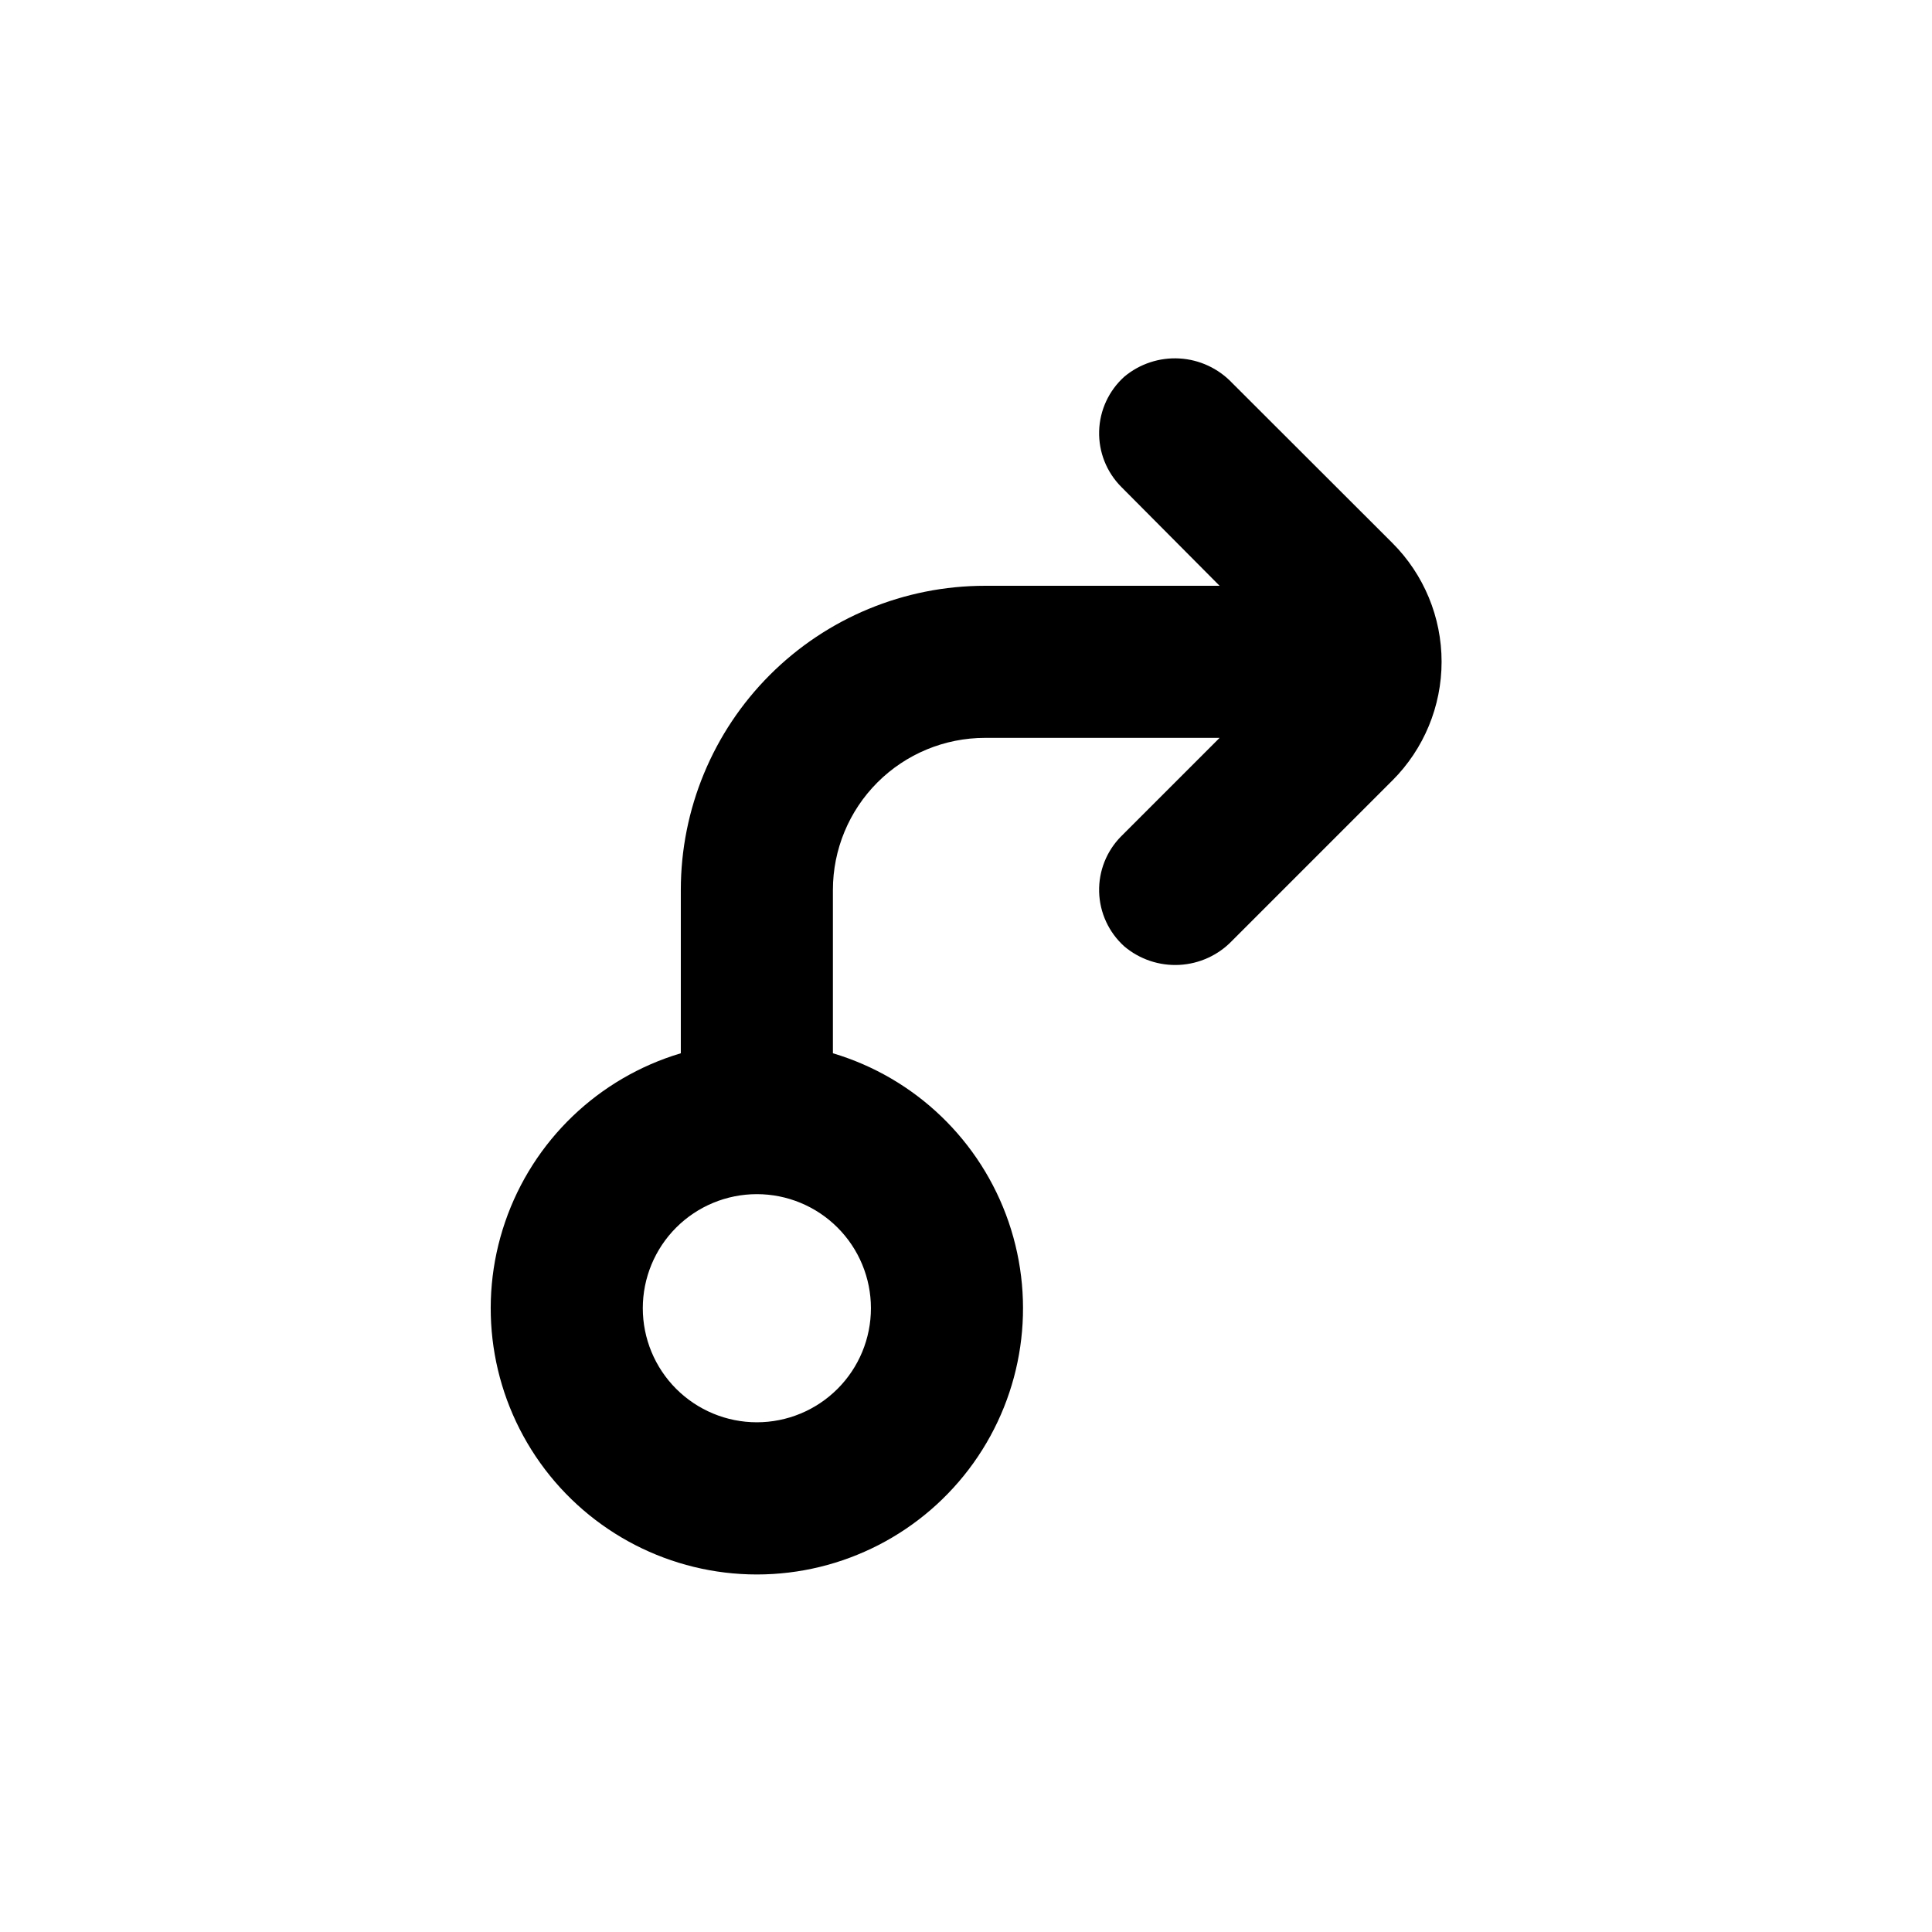 <?xml version="1.0" encoding="UTF-8"?>
<!-- Uploaded to: ICON Repo, www.iconrepo.com, Generator: ICON Repo Mixer Tools -->
<svg fill="#000000" width="800px" height="800px" version="1.1" viewBox="144 144 512 512" xmlns="http://www.w3.org/2000/svg">
 <path d="m415.11 299.24h-10.078c-21.379 0-41.883 8.492-57 23.609-15.117 15.117-23.609 35.621-23.609 57v43.277c-21.828 6.508-39.172 23.16-46.562 44.707-7.394 21.547-3.922 45.34 9.316 63.879 13.242 18.535 34.621 29.539 57.398 29.539 22.781 0 44.16-11.004 57.398-29.539 13.242-18.539 16.711-42.332 9.32-63.879s-24.734-38.199-46.566-44.707v-43.277c0-10.691 4.246-20.941 11.805-28.5s17.812-11.805 28.5-11.805h62.172l-26.047 26.047c-3.902 3.914-6.027 9.258-5.875 14.781 0.152 5.527 2.57 10.746 6.68 14.438 4.062 3.426 9.277 5.176 14.582 4.894 5.309-0.281 10.309-2.57 13.984-6.406l42.473-42.473v0.004c8.348-8.344 13.035-19.664 13.035-31.465s-4.688-23.117-13.035-31.461l-42.473-42.422c-3.656-3.856-8.648-6.176-13.953-6.484-5.309-0.309-10.531 1.414-14.613 4.82-4.109 3.695-6.527 8.914-6.68 14.438-0.152 5.527 1.973 10.871 5.875 14.785l26.047 26.199zm-40.305 191.45c0 8.02-3.184 15.707-8.855 21.375-5.668 5.668-13.355 8.855-21.375 8.855-8.016 0-15.703-3.188-21.375-8.855-5.668-5.668-8.852-13.355-8.852-21.375 0-8.016 3.184-15.707 8.852-21.375 5.672-5.668 13.359-8.852 21.375-8.852 8.02 0 15.707 3.184 21.375 8.852 5.672 5.668 8.855 13.359 8.855 21.375z"/>
</svg>